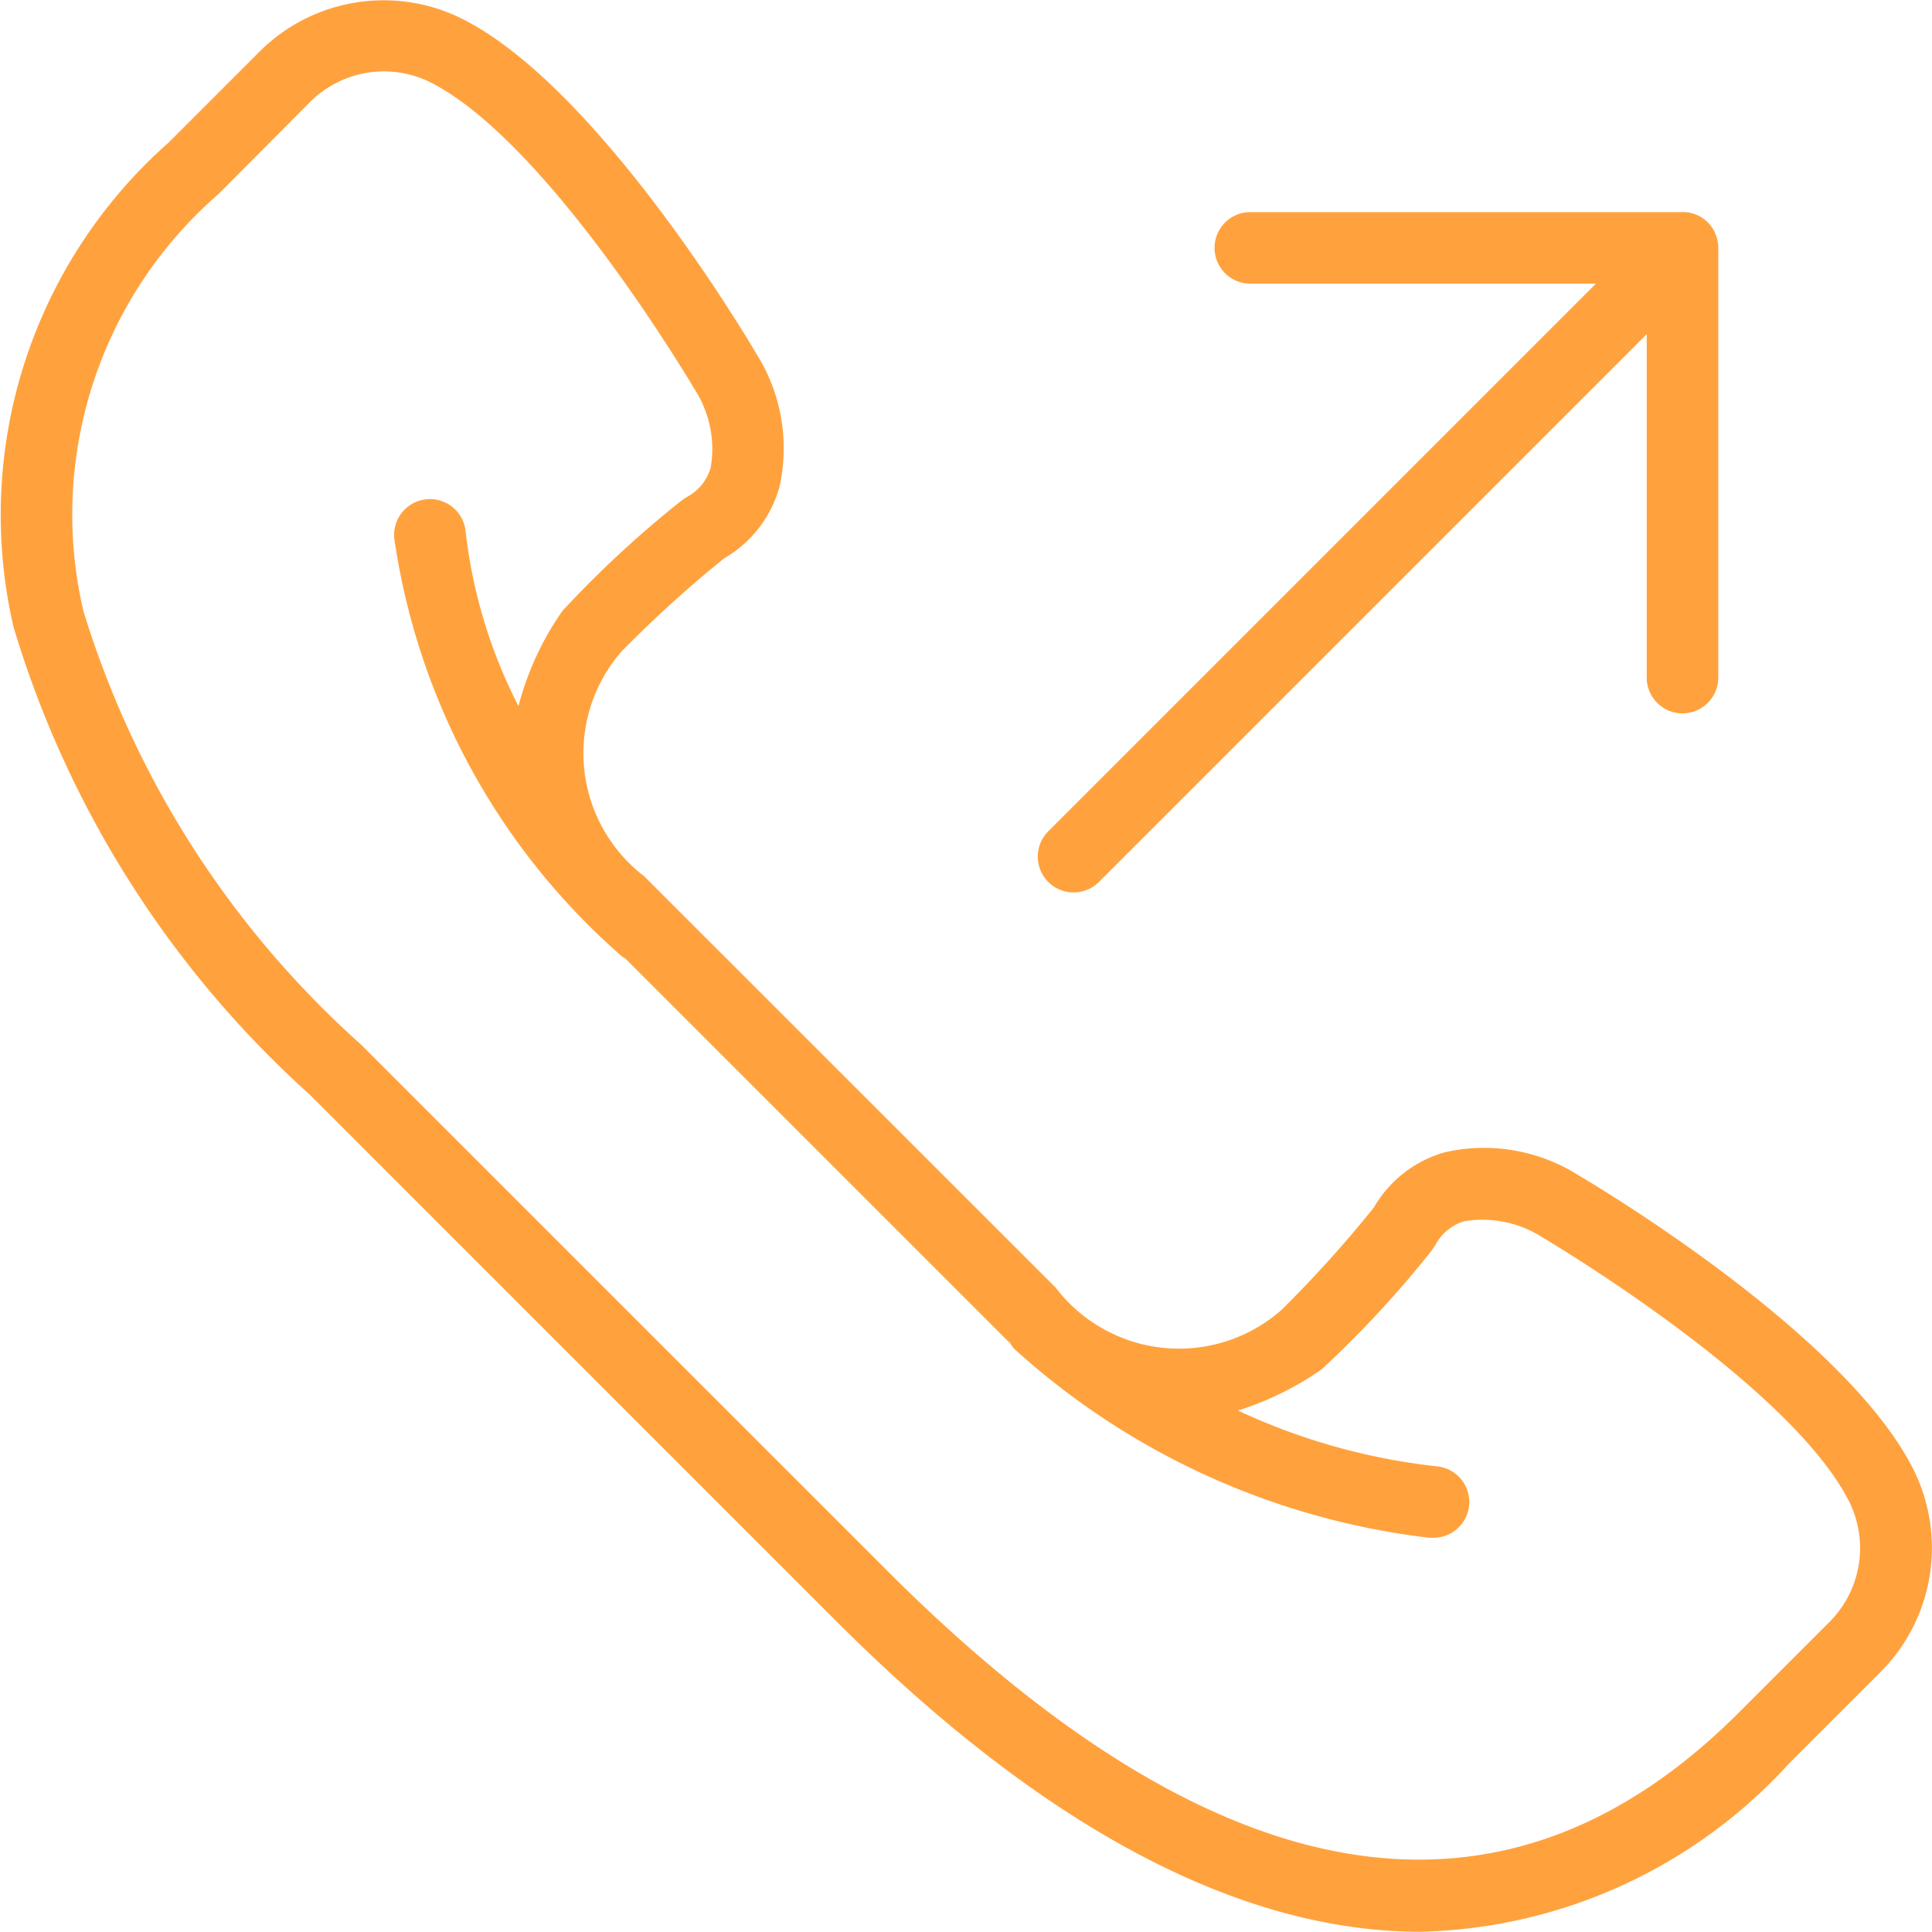 <svg xmlns="http://www.w3.org/2000/svg" width="26.39" height="26.387" viewBox="0 0 26.39 26.387">
  <g id="telefon" transform="translate(0 -0.003)">
    <path id="Path_719" data-name="Path 719" d="M29.466,15.217a.488.488,0,0,0,.346-.143l7.482-7.482v4.69a.489.489,0,1,0,.978,0V6.411a.494.494,0,0,0-.038-.187.481.481,0,0,0-.468-.3c-.005,0-.01,0-.016,0H31.88a.489.489,0,0,0,0,.978H36.6L29.12,14.382a.489.489,0,0,0,.346.835Z" transform="translate(-14.801 -3.024)" fill="#ffa23e"/>
    <path id="Path_720" data-name="Path 720" d="M26.106,20.016c-.982-1.857-4.394-3.871-4.544-3.959a2.412,2.412,0,0,0-1.82-.316,1.629,1.629,0,0,0-.976.756A16.4,16.4,0,0,1,17.5,17.9a2.118,2.118,0,0,1-3.079-.308L8.8,11.973A2.117,2.117,0,0,1,8.491,8.9a16.392,16.392,0,0,1,1.4-1.27,1.629,1.629,0,0,0,.756-.976,2.419,2.419,0,0,0-.319-1.825c-.085-.145-2.1-3.557-3.955-4.538A2.4,2.4,0,0,0,3.541.712L2.3,1.953A6.786,6.786,0,0,0,.185,8.568a13.991,13.991,0,0,0,4.052,6.393l7.194,7.194c2.819,2.819,5.508,4.235,7.973,4.235a7.028,7.028,0,0,0,5.035-2.3l1.241-1.241A2.4,2.4,0,0,0,26.106,20.016Zm-1.118,2.143L23.747,23.4c-3.213,3.213-7.124,2.561-11.624-1.938L4.929,14.269a13.07,13.07,0,0,1-3.79-5.921,5.794,5.794,0,0,1,1.852-5.7L4.232,1.4a1.428,1.428,0,0,1,1.686-.253C7.529,2,9.468,5.286,9.484,5.314a1.5,1.5,0,0,1,.224,1.074.659.659,0,0,1-.335.409L9.3,6.848a14.475,14.475,0,0,0-1.618,1.5,4.046,4.046,0,0,0-.6,1.3,6.928,6.928,0,0,1-.722-2.388.489.489,0,1,0-.974.1A9.346,9.346,0,0,0,8.5,13.071a.443.443,0,0,0,.039.022l5.192,5.192c.022.022.045.042.067.063a.474.474,0,0,0,.051.075,10.208,10.208,0,0,0,5.674,2.585l.051,0a.489.489,0,0,0,.05-.976,8.619,8.619,0,0,1-2.714-.762,4.214,4.214,0,0,0,1.141-.561,14.426,14.426,0,0,0,1.5-1.618l.051-.074A.662.662,0,0,1,20,16.685a1.511,1.511,0,0,1,1.069.22c.033.02,3.316,1.958,4.169,3.569A1.426,1.426,0,0,1,24.988,22.159Z" transform="translate(0)" fill="#ffa23e"/>
  </g>
</svg>
